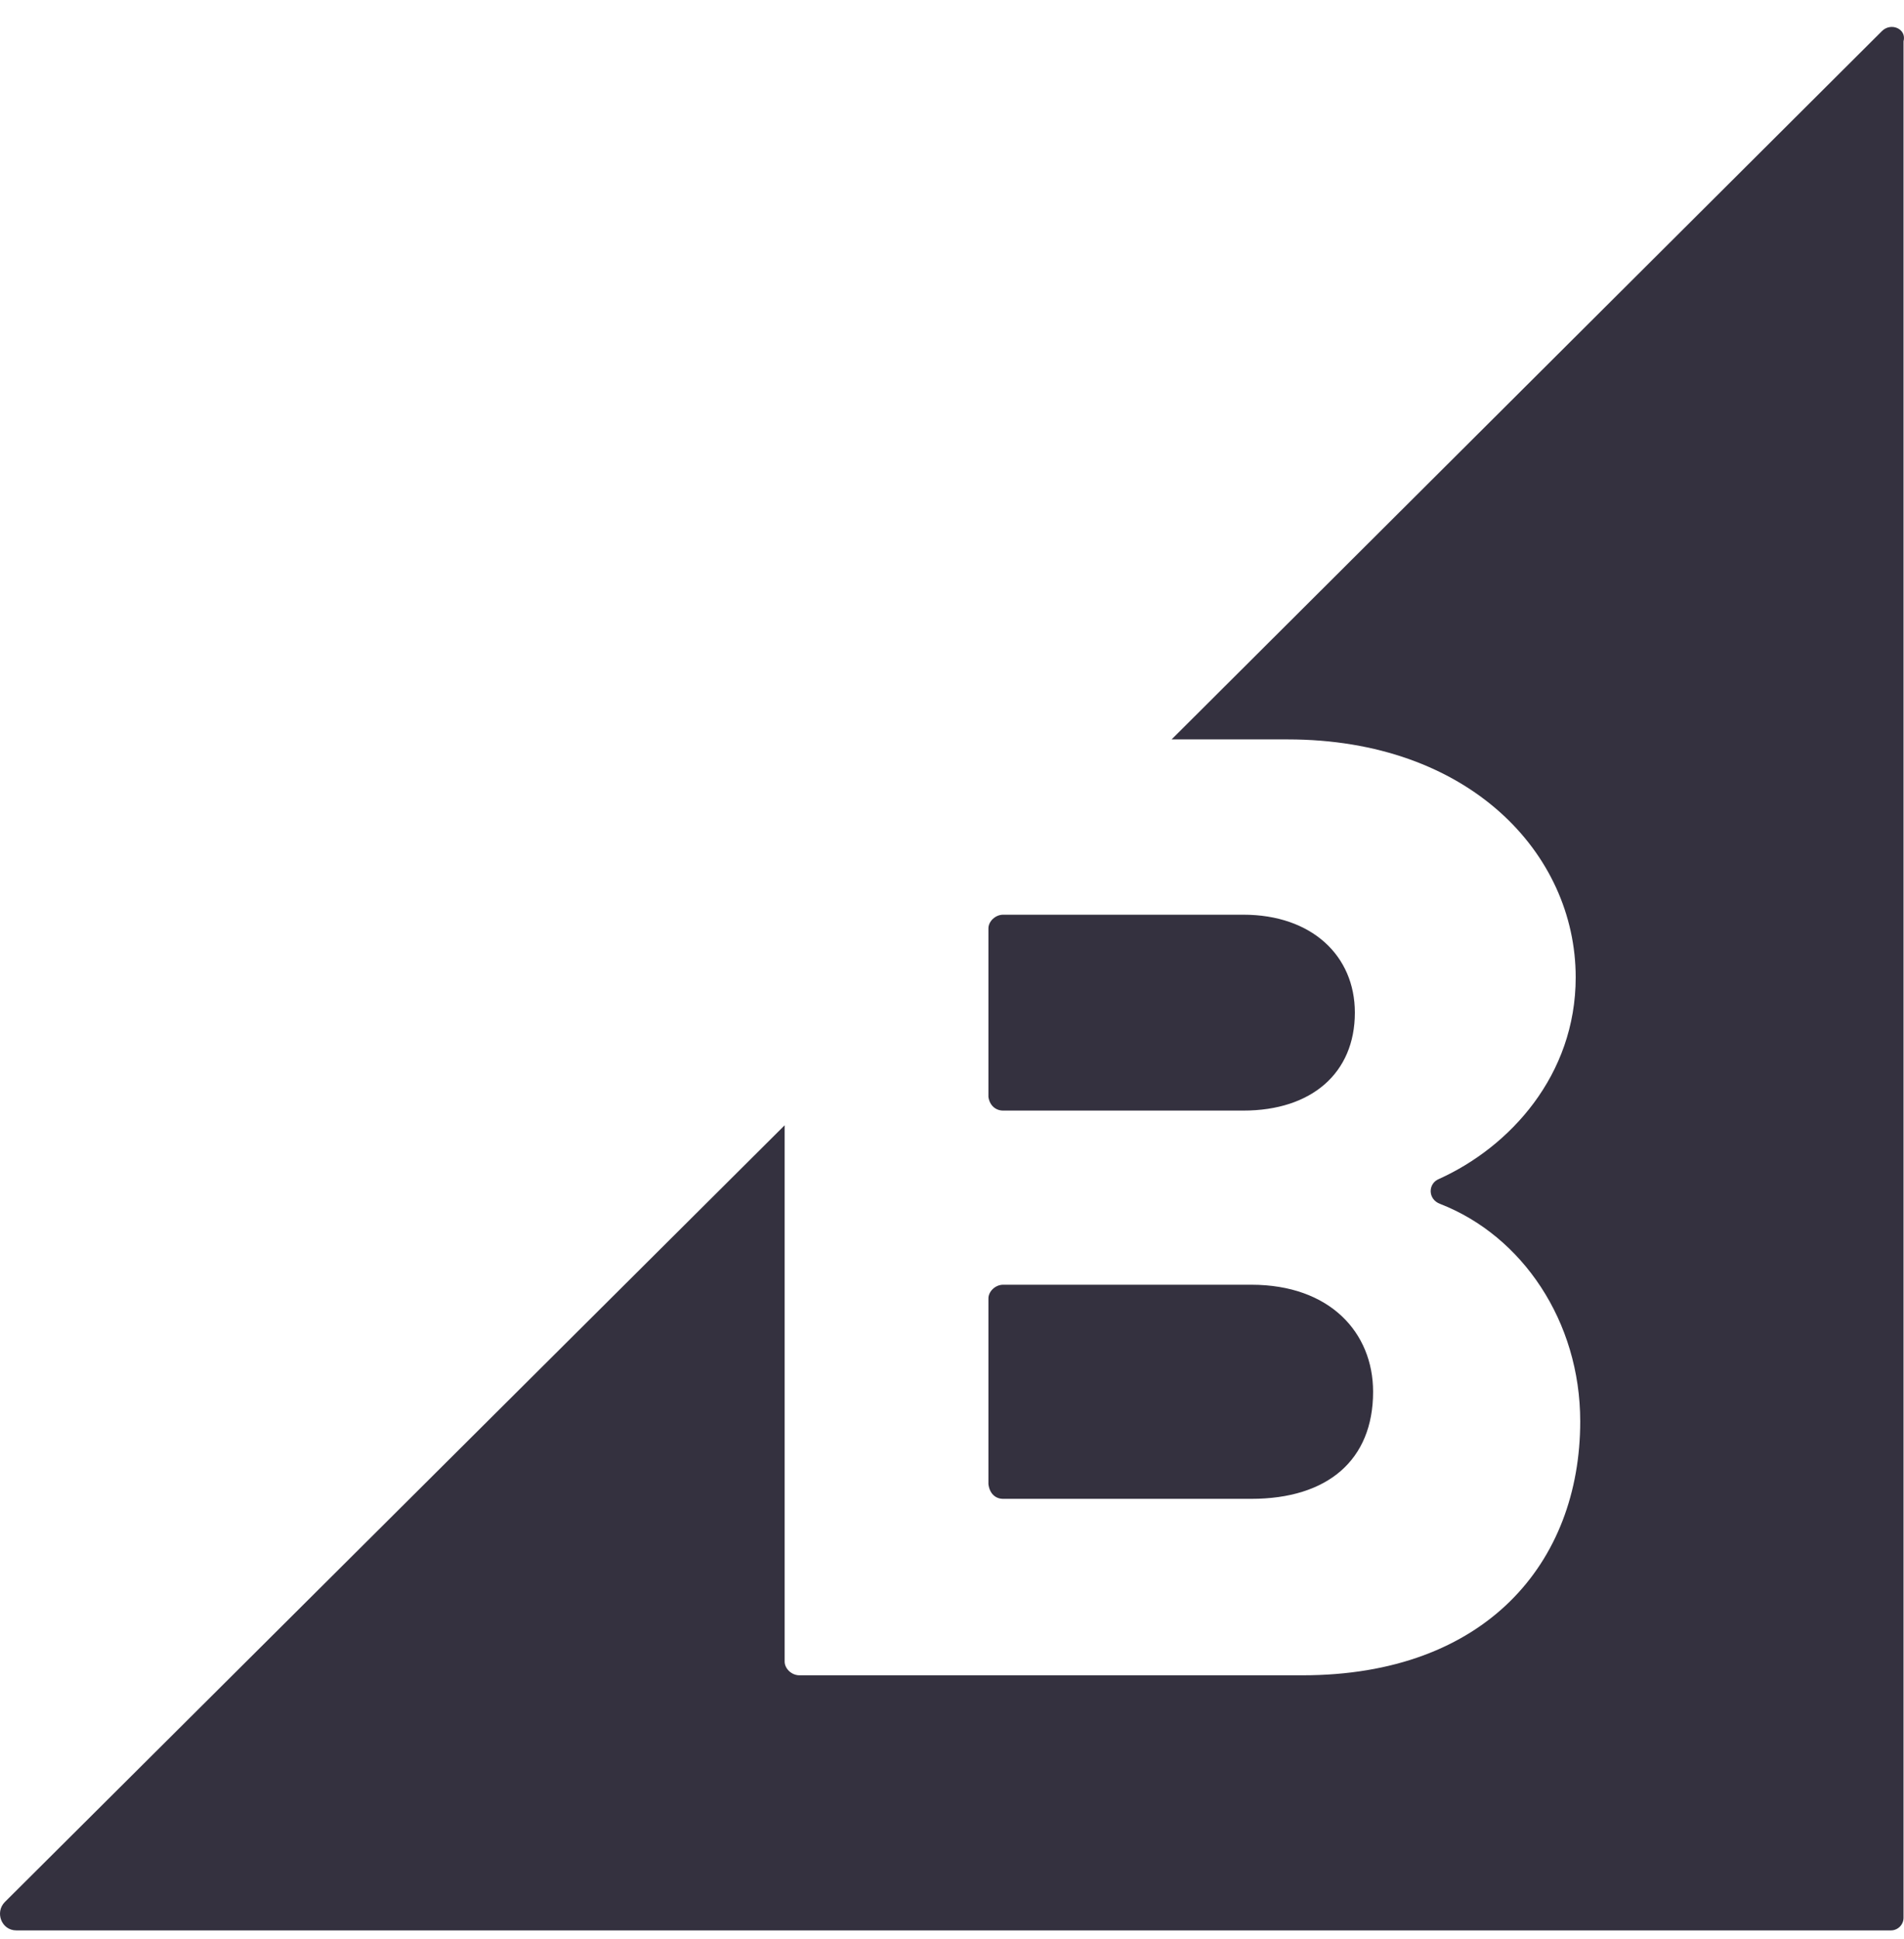 <?xml version="1.0" encoding="UTF-8"?>
<svg xmlns="http://www.w3.org/2000/svg" width="56" height="57" viewBox="0 0 56 57" fill="none">
  <g clip-path="url(#clip0_399_1511)">
    <path d="M29.505 32.652H36.569C38.578 32.652 39.849 31.547 39.849 29.772C39.849 28.098 38.578 26.893 36.569 26.893H29.505C29.271 26.893 29.071 27.093 29.071 27.295V32.249C29.102 32.483 29.269 32.652 29.505 32.652ZM29.505 44.067H36.803C39.046 44.067 40.385 42.929 40.385 40.92C40.385 39.178 39.114 37.772 36.803 37.772H29.505C29.271 37.772 29.071 37.972 29.071 38.175V43.633C29.102 43.901 29.269 44.067 29.505 44.067Z" fill="#34313F"></path>
    <path d="M55.35 0.915L34.459 21.739H37.874C43.197 21.739 46.344 25.086 46.344 28.735C46.344 31.615 44.403 33.723 42.326 34.661C41.991 34.796 41.991 35.264 42.36 35.397C44.769 36.335 46.477 38.845 46.477 41.79C46.477 45.941 43.699 49.255 38.308 49.255H23.512C23.278 49.255 23.078 49.055 23.078 48.852V33.084L0.144 55.919C-0.157 56.22 0.043 56.755 0.479 56.755H55.617C55.818 56.755 55.986 56.589 55.986 56.386V1.217C56.086 0.848 55.617 0.647 55.35 0.915Z" fill="#34313F"></path>
  </g>
  <defs>
    <clipPath id="clip0_399_1511">
      <rect width="56" height="55.964" fill="white" transform="translate(0 0.791)"></rect>
    </clipPath>
  </defs>
</svg>
